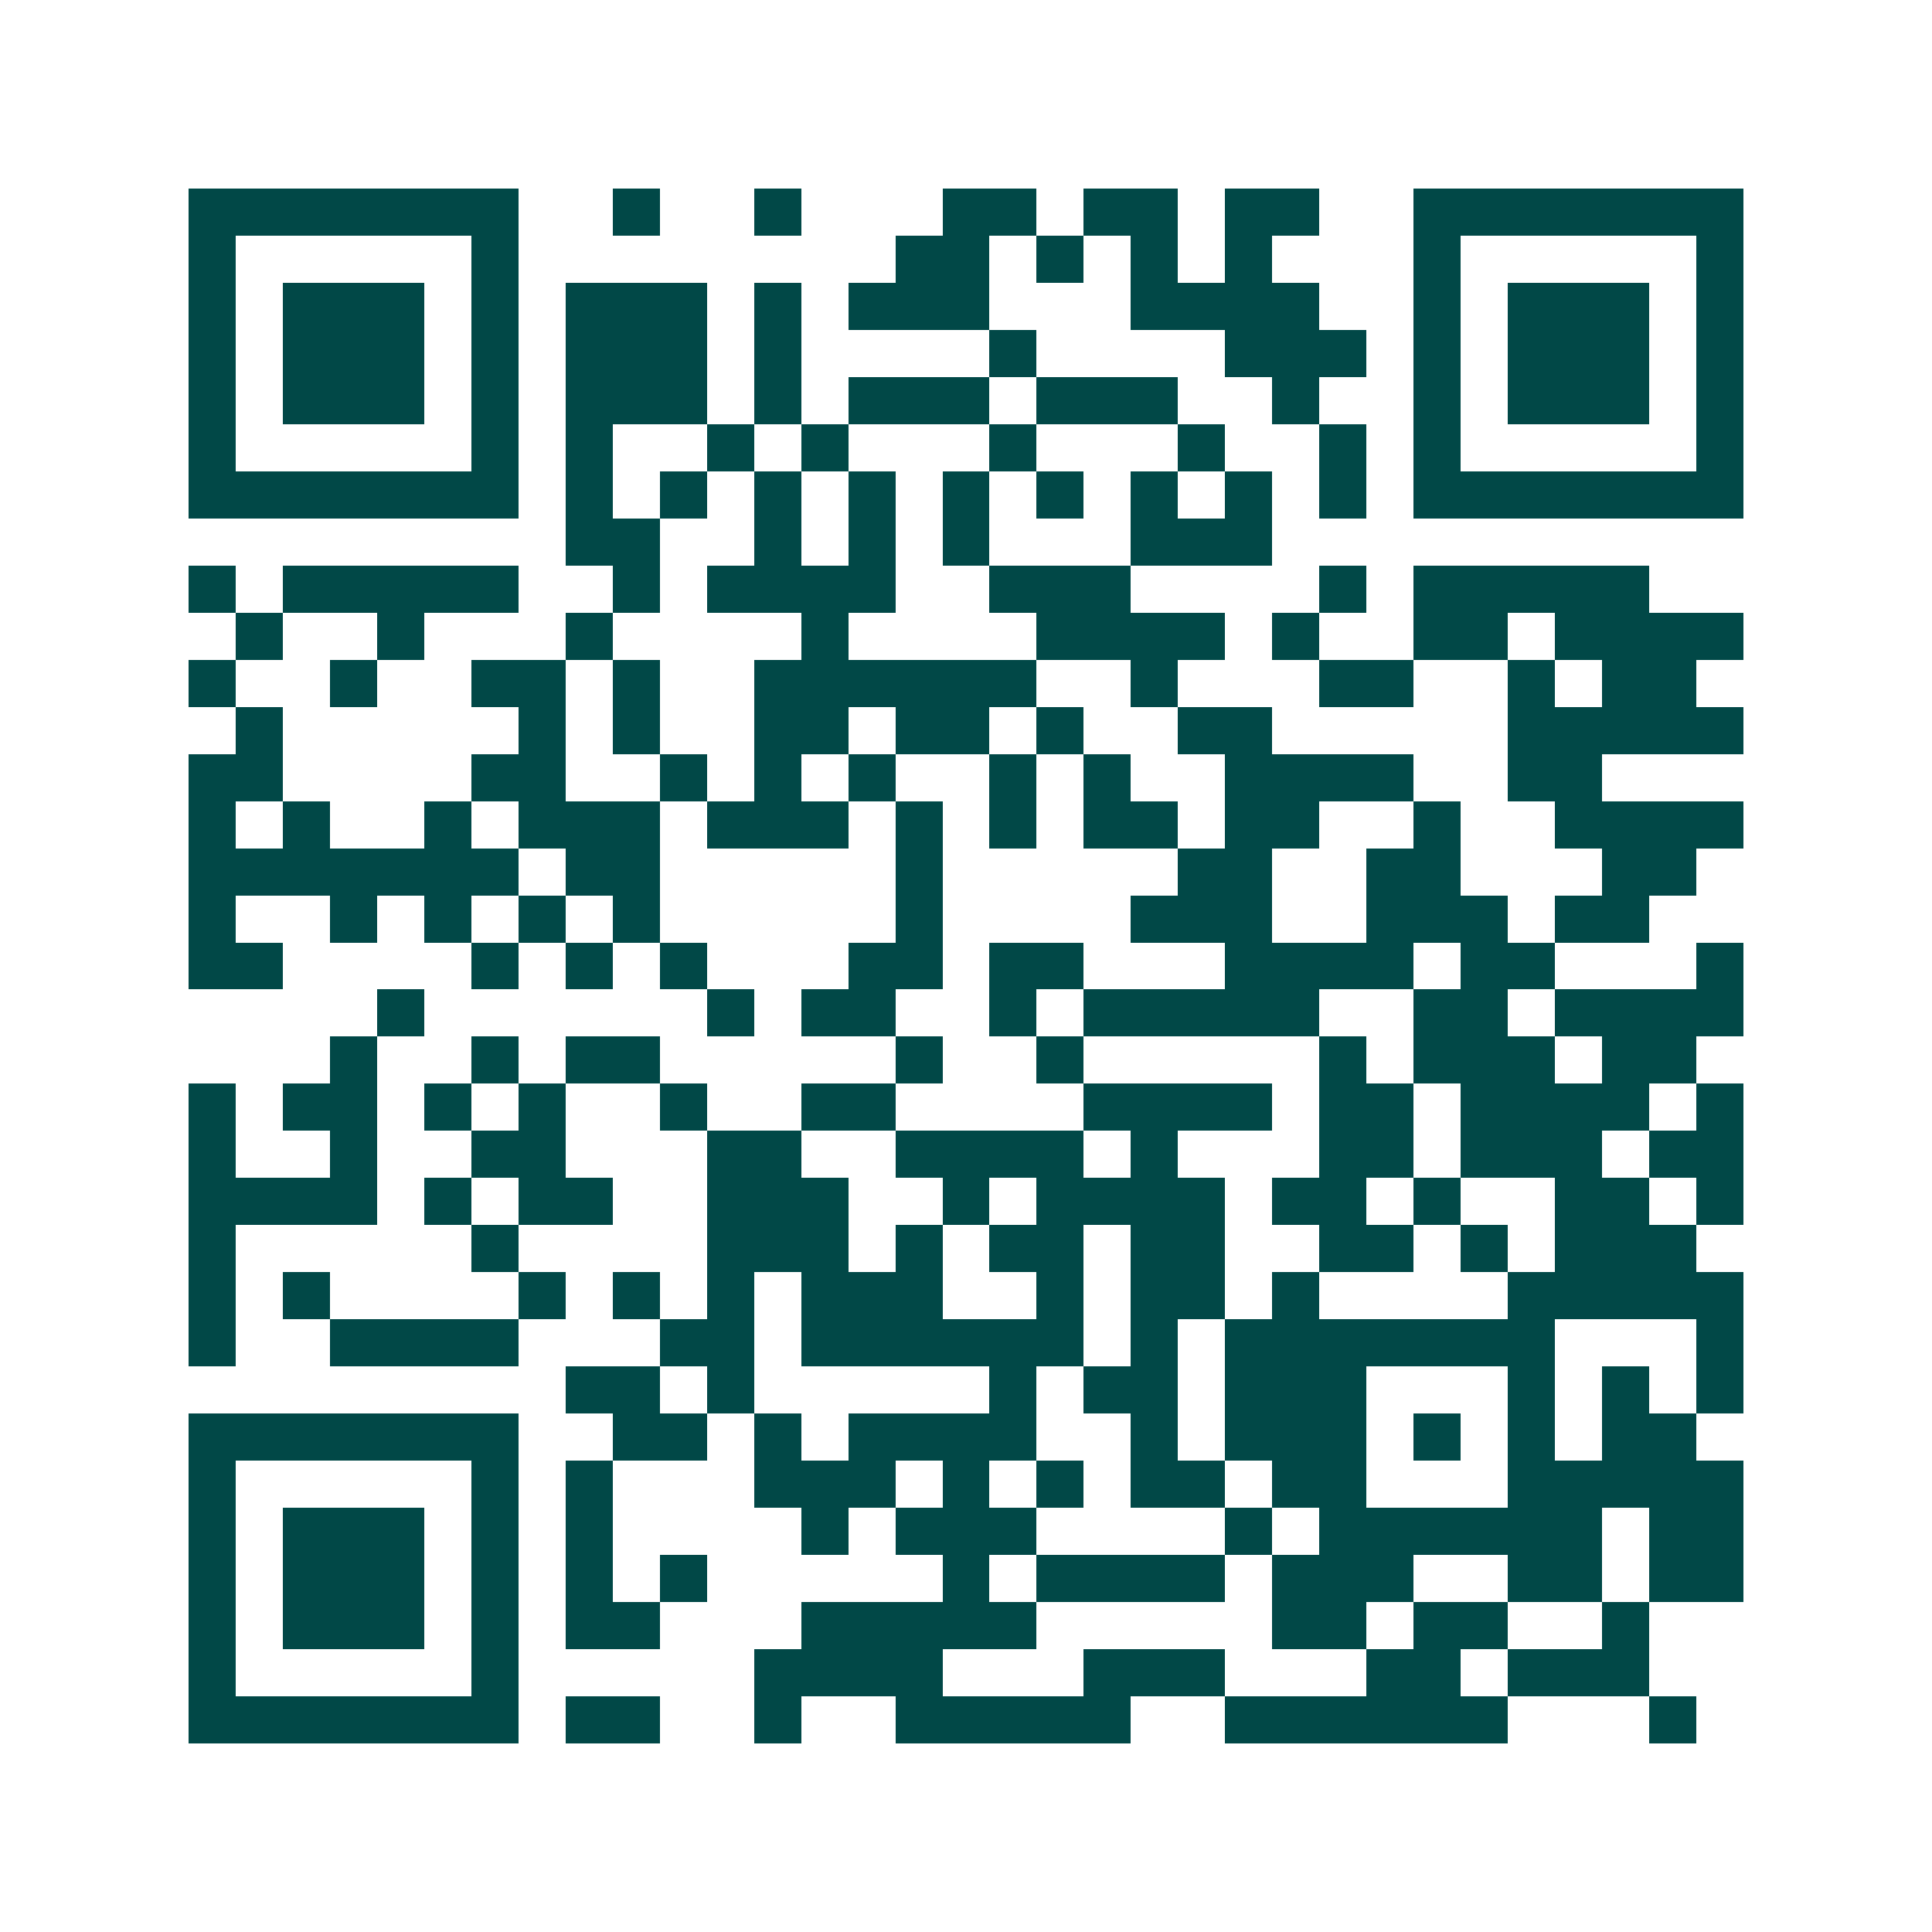 <svg xmlns="http://www.w3.org/2000/svg" width="200" height="200" viewBox="0 0 41 41" shape-rendering="crispEdges"><path fill="#ffffff" d="M0 0h41v41H0z"/><path stroke="#014847" d="M4 4.5h7m2 0h1m2 0h1m3 0h2m1 0h2m1 0h2m2 0h7M4 5.5h1m5 0h1m8 0h2m1 0h1m1 0h1m1 0h1m3 0h1m5 0h1M4 6.5h1m1 0h3m1 0h1m1 0h3m1 0h1m1 0h3m3 0h4m2 0h1m1 0h3m1 0h1M4 7.5h1m1 0h3m1 0h1m1 0h3m1 0h1m4 0h1m4 0h3m1 0h1m1 0h3m1 0h1M4 8.5h1m1 0h3m1 0h1m1 0h3m1 0h1m1 0h3m1 0h3m2 0h1m2 0h1m1 0h3m1 0h1M4 9.5h1m5 0h1m1 0h1m2 0h1m1 0h1m3 0h1m3 0h1m2 0h1m1 0h1m5 0h1M4 10.5h7m1 0h1m1 0h1m1 0h1m1 0h1m1 0h1m1 0h1m1 0h1m1 0h1m1 0h1m1 0h7M12 11.5h2m2 0h1m1 0h1m1 0h1m3 0h3M4 12.5h1m1 0h5m2 0h1m1 0h4m2 0h3m4 0h1m1 0h5M5 13.5h1m2 0h1m3 0h1m4 0h1m4 0h4m1 0h1m2 0h2m1 0h4M4 14.5h1m2 0h1m2 0h2m1 0h1m2 0h6m2 0h1m3 0h2m2 0h1m1 0h2M5 15.5h1m5 0h1m1 0h1m2 0h2m1 0h2m1 0h1m2 0h2m5 0h5M4 16.5h2m4 0h2m2 0h1m1 0h1m1 0h1m2 0h1m1 0h1m2 0h4m2 0h2M4 17.5h1m1 0h1m2 0h1m1 0h3m1 0h3m1 0h1m1 0h1m1 0h2m1 0h2m2 0h1m2 0h4M4 18.5h7m1 0h2m5 0h1m5 0h2m2 0h2m3 0h2M4 19.5h1m2 0h1m1 0h1m1 0h1m1 0h1m5 0h1m4 0h3m2 0h3m1 0h2M4 20.5h2m4 0h1m1 0h1m1 0h1m3 0h2m1 0h2m3 0h4m1 0h2m3 0h1M8 21.5h1m6 0h1m1 0h2m2 0h1m1 0h5m2 0h2m1 0h4M7 22.5h1m2 0h1m1 0h2m5 0h1m2 0h1m5 0h1m1 0h3m1 0h2M4 23.5h1m1 0h2m1 0h1m1 0h1m2 0h1m2 0h2m4 0h4m1 0h2m1 0h4m1 0h1M4 24.5h1m2 0h1m2 0h2m3 0h2m2 0h4m1 0h1m3 0h2m1 0h3m1 0h2M4 25.5h4m1 0h1m1 0h2m2 0h3m2 0h1m1 0h4m1 0h2m1 0h1m2 0h2m1 0h1M4 26.5h1m5 0h1m4 0h3m1 0h1m1 0h2m1 0h2m2 0h2m1 0h1m1 0h3M4 27.5h1m1 0h1m4 0h1m1 0h1m1 0h1m1 0h3m2 0h1m1 0h2m1 0h1m4 0h5M4 28.5h1m2 0h4m3 0h2m1 0h6m1 0h1m1 0h7m3 0h1M12 29.5h2m1 0h1m5 0h1m1 0h2m1 0h3m3 0h1m1 0h1m1 0h1M4 30.5h7m2 0h2m1 0h1m1 0h4m2 0h1m1 0h3m1 0h1m1 0h1m1 0h2M4 31.5h1m5 0h1m1 0h1m3 0h3m1 0h1m1 0h1m1 0h2m1 0h2m3 0h5M4 32.5h1m1 0h3m1 0h1m1 0h1m4 0h1m1 0h3m4 0h1m1 0h6m1 0h2M4 33.5h1m1 0h3m1 0h1m1 0h1m1 0h1m5 0h1m1 0h4m1 0h3m2 0h2m1 0h2M4 34.5h1m1 0h3m1 0h1m1 0h2m3 0h5m5 0h2m1 0h2m2 0h1M4 35.5h1m5 0h1m5 0h4m3 0h3m3 0h2m1 0h3M4 36.5h7m1 0h2m2 0h1m2 0h5m2 0h6m3 0h1"/></svg>
